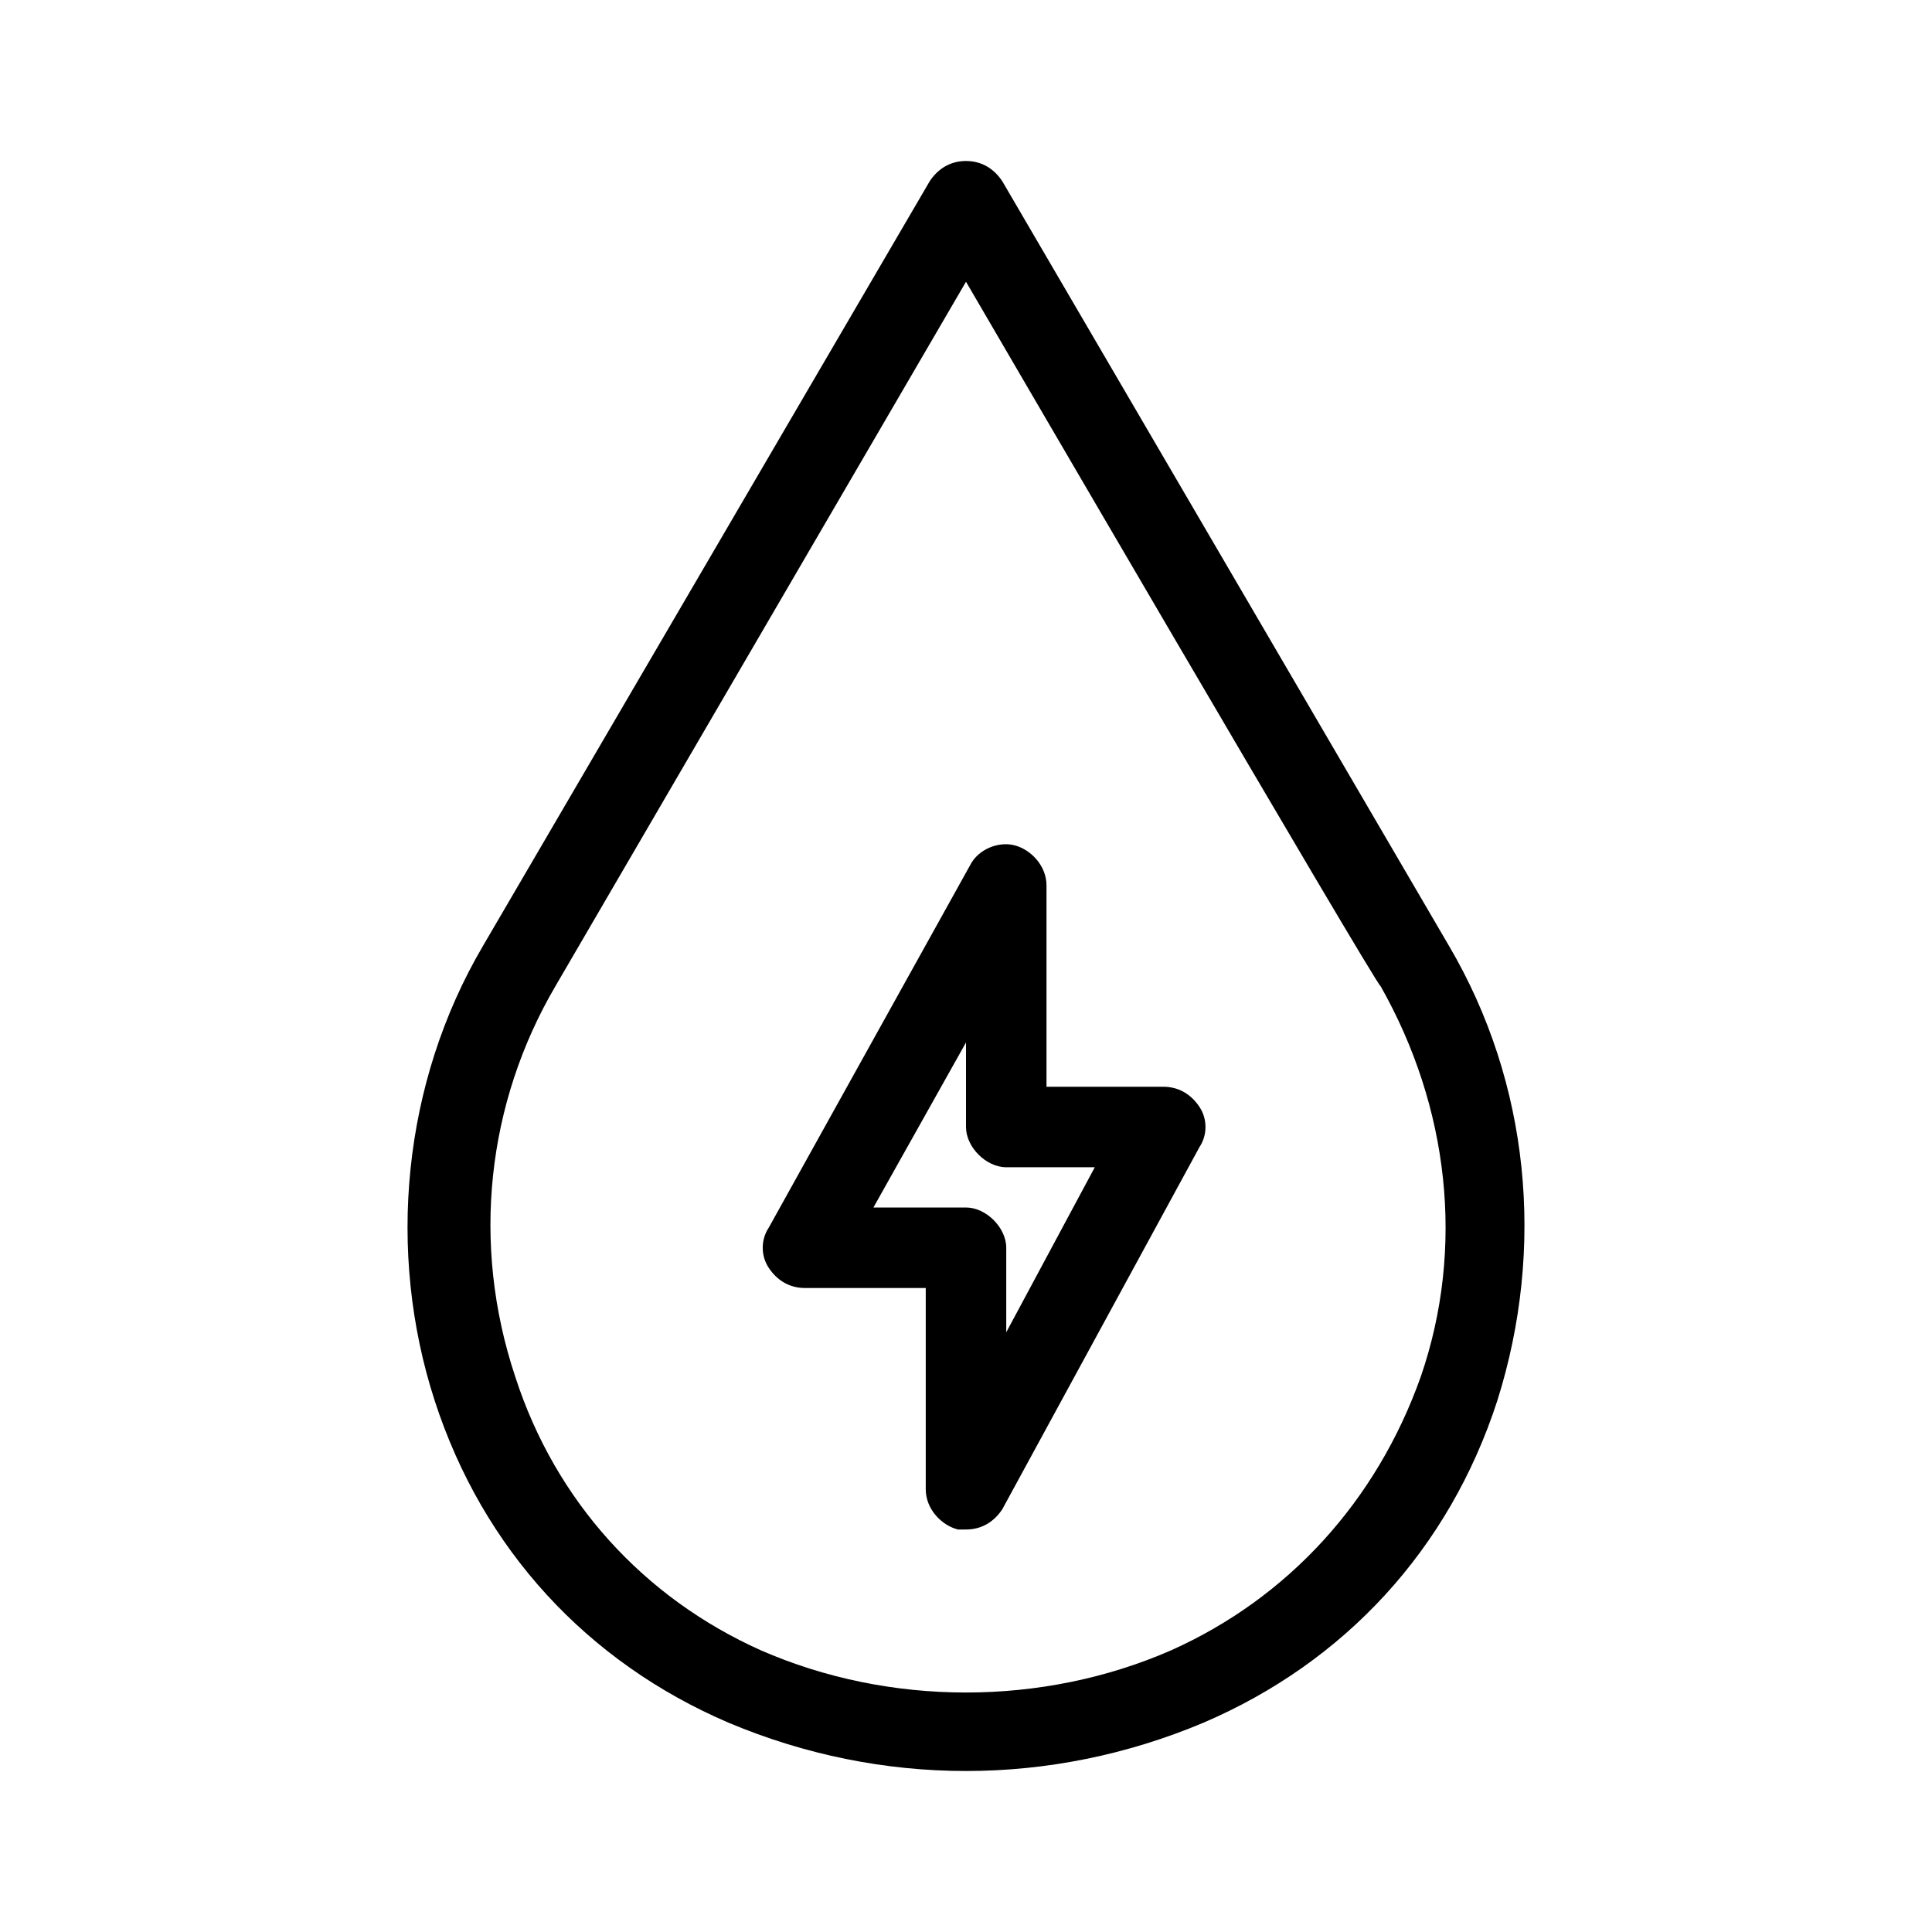 <?xml version="1.0" encoding="utf-8"?>
<!-- Generator: Adobe Illustrator 27.7.0, SVG Export Plug-In . SVG Version: 6.00 Build 0)  -->
<svg version="1.1" id="Layer_2_00000147211121780211766320000010441158971496544945_" xmlns="http://www.w3.org/2000/svg" xmlns:xlink="http://www.w3.org/1999/xlink" x="0px" y="0px" viewBox="0 0 48 48" style="enable-background:new 0 0 48 48;" xml:space="preserve">
  <path d="M24,44c-2,0-4-0.4-5.9-1.2c-3.5-1.5-6.1-4.3-7.3-8C9.6,31.1,10,26.9,12,23.5l11.1-19l0,0C23.3,4.2,23.6,4,24,4
	s0.7,0.2,0.9,0.5l11.1,19c2,3.4,2.4,7.5,1.2,11.3c-1.2,3.7-3.8,6.5-7.3,8C28,43.6,26,44,24,44L24,44z M24,7L13.8,24.5
	c-1.7,2.9-2.1,6.4-1,9.7c1,3.1,3.2,5.5,6.1,6.8c3.2,1.4,7,1.4,10.2,0c2.9-1.3,5.1-3.7,6.2-6.8c1.1-3.2,0.7-6.7-1-9.7
	C34.2,24.5,24,7,24,7z" />
  <path d="M24,38c-0.1,0-0.2,0-0.2,0c-0.4-0.1-0.8-0.5-0.8-1v-5h-3c-0.4,0-0.7-0.2-0.9-0.5s-0.2-0.7,0-1l5-9c0.2-0.4,0.7-0.6,1.1-0.5
	c0.4,0.1,0.8,0.5,0.8,1v5h2.9c0.4,0,0.7,0.2,0.9,0.5s0.2,0.7,0,1l-4.9,9C24.7,37.8,24.4,38,24,38L24,38z M21.7,30H24
	c0.5,0,1,0.5,1,1v2.1l2.2-4.1H25c-0.5,0-1-0.5-1-1v-2.1L21.7,30L21.7,30z" />
</svg>